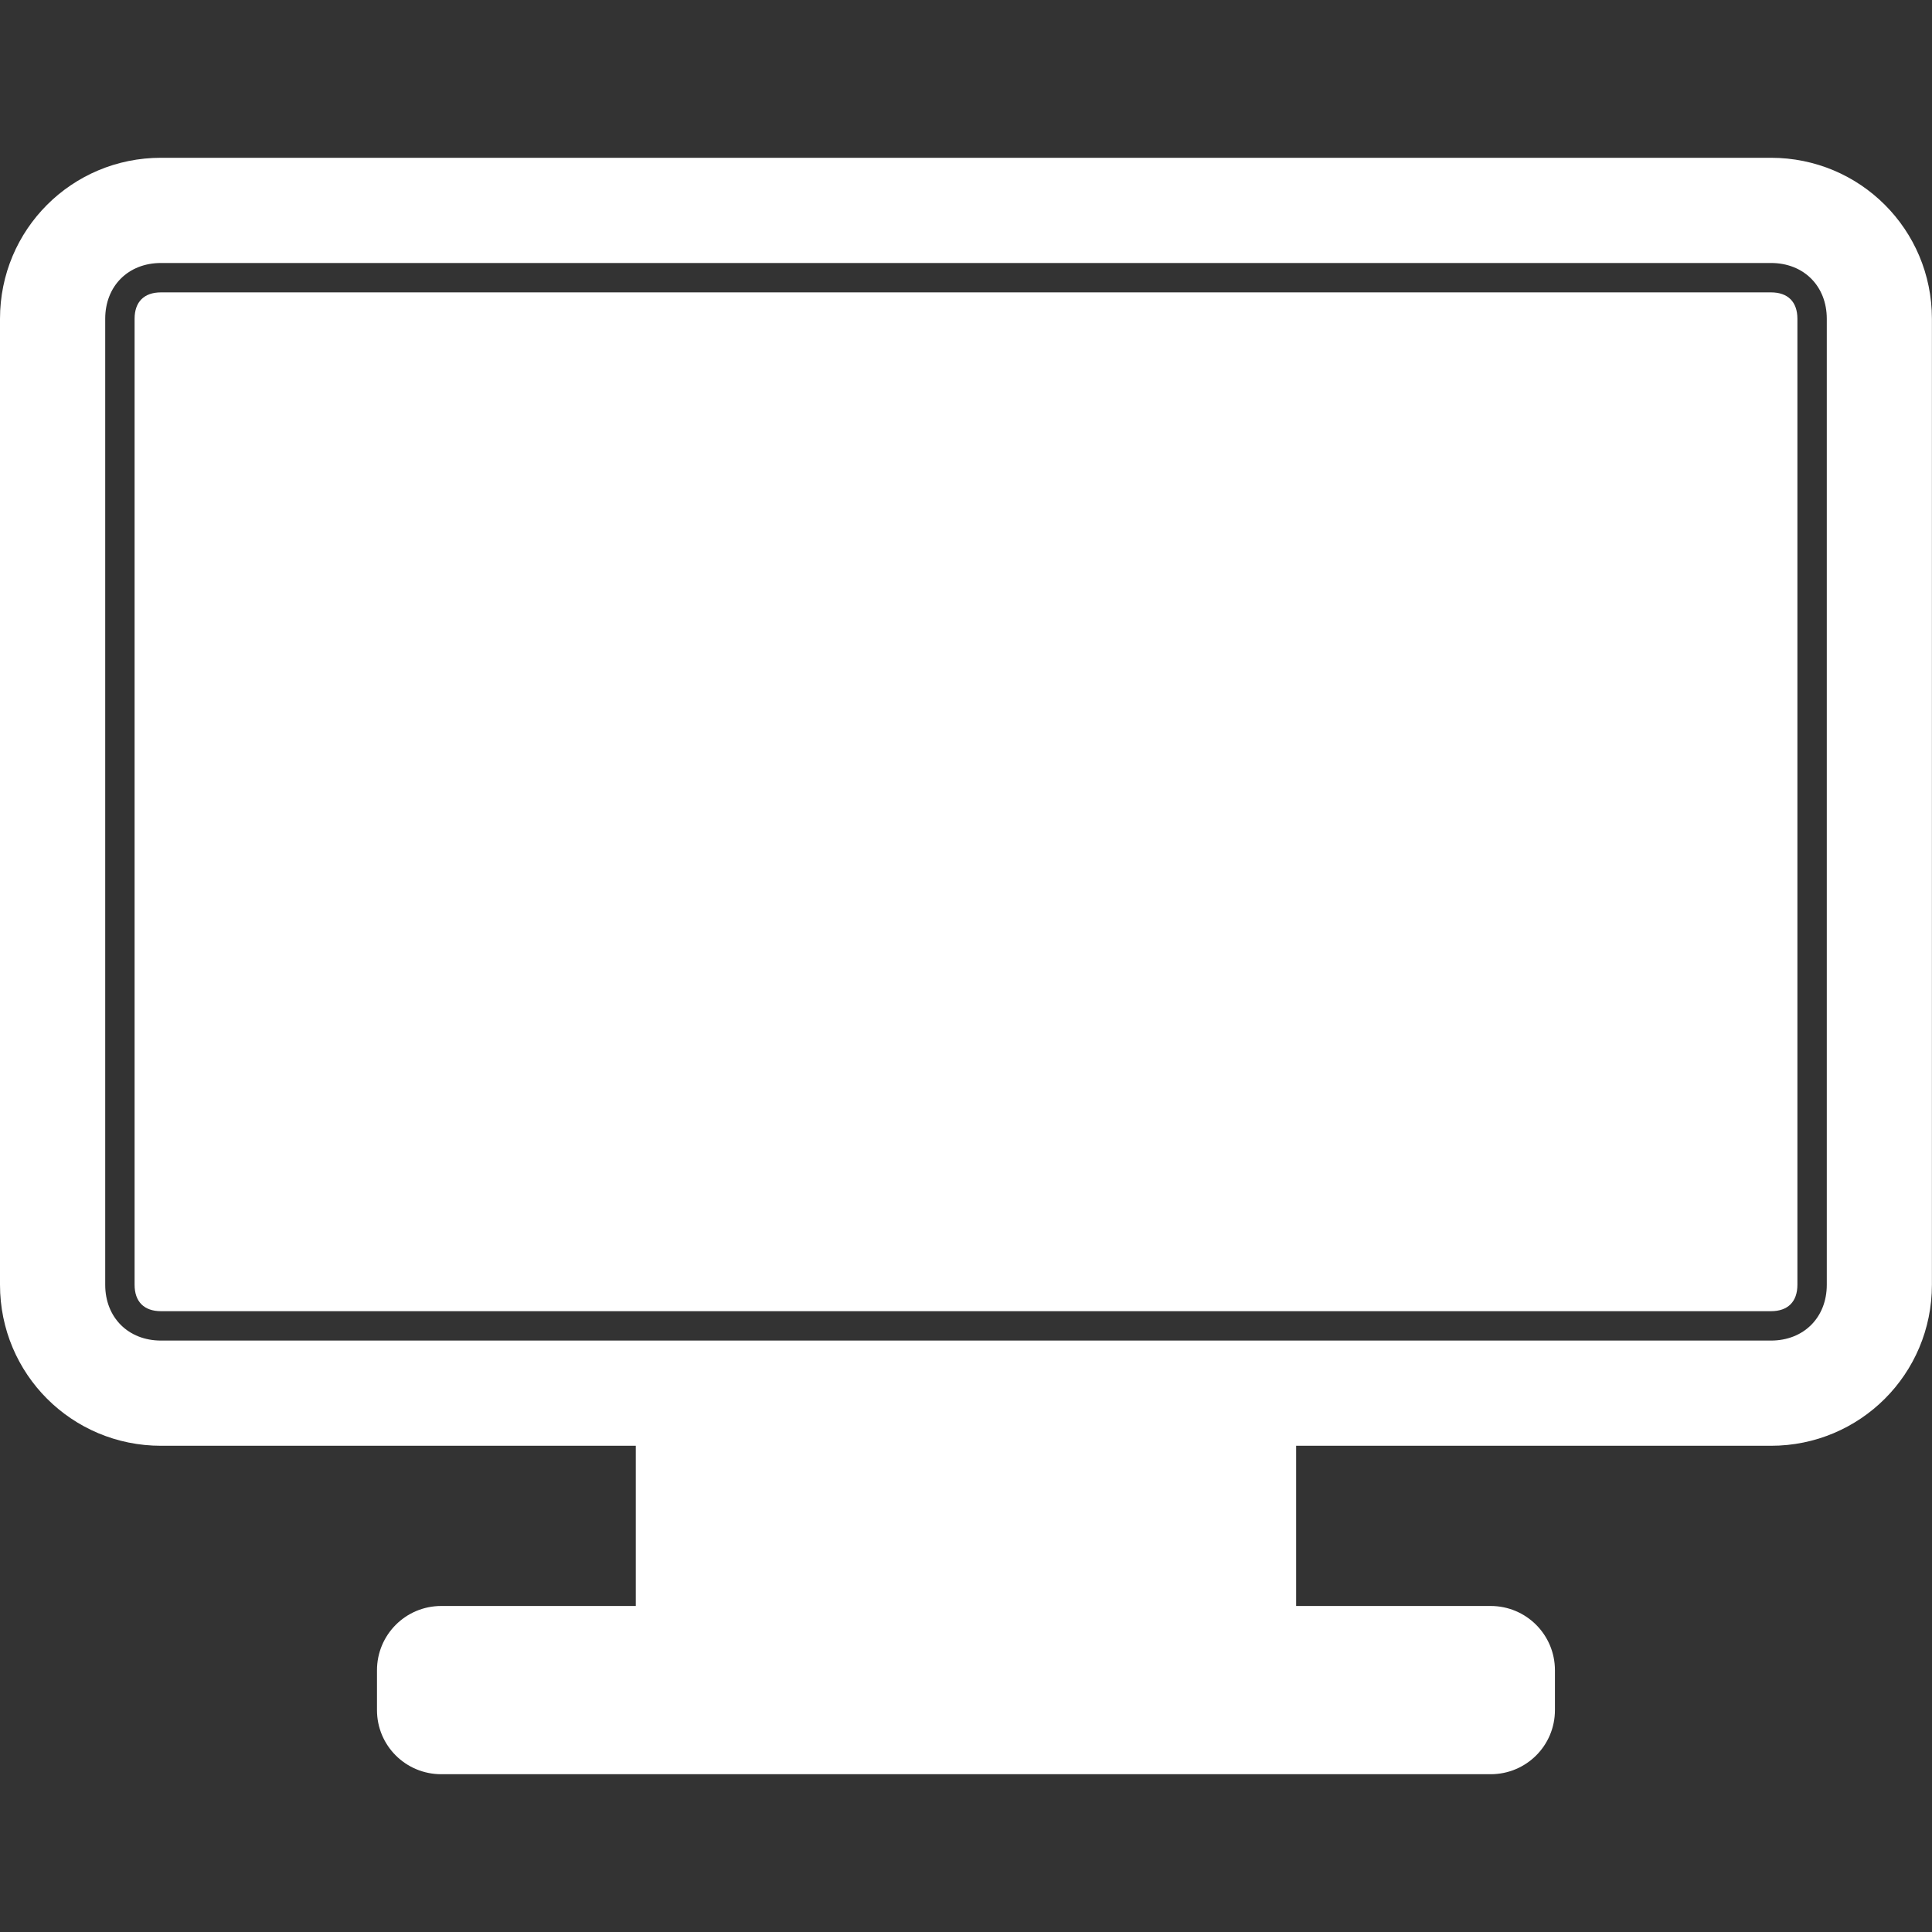 <?xml version="1.0" encoding="UTF-8" standalone="no"?>
<!-- Created with Inkscape (http://www.inkscape.org/) -->

<svg
   xmlns:dc="http://purl.org/dc/elements/1.1/"
   xmlns:cc="http://creativecommons.org/ns#"
   xmlns:rdf="http://www.w3.org/1999/02/22-rdf-syntax-ns#"
   xmlns:svg="http://www.w3.org/2000/svg"
   xmlns="http://www.w3.org/2000/svg"
   xmlns:sodipodi="http://sodipodi.sourceforge.net/DTD/sodipodi-0.dtd"
   xmlns:inkscape="http://www.inkscape.org/namespaces/inkscape"
   version="1.1"
   width="24"
   height="24"
   viewBox="0 0 24 24"
   id="svg5733"
   inkscape:version="0.48+devel r13012"
   sodipodi:docname="desktop.svg">
  <rect x="0" y="0" width="24" height="24" fill="#333333" stroke="none"/>
  <sodipodi:namedview
     pagecolor="#ffffff"
     bordercolor="#666666"
     borderopacity="1"
     objecttolerance="10"
     gridtolerance="10"
     guidetolerance="10"
     inkscape:pageopacity="0"
     inkscape:pageshadow="2"
     inkscape:window-width="640"
     inkscape:window-height="480"
     id="namedview4906"
     showgrid="false"
     inkscape:zoom="19.136325"
     inkscape:cx="3.3507514"
     inkscape:cy="11.000022"
     inkscape:current-layer="svg5733"
     inkscape:snap-page="true" />
  <defs
     id="defs5735" />
  <path
     style="color:#000000;color-interpolation:sRGB;color-interpolation-filters:linearRGB;fill:#ffffff;fill-opacity:1;stroke:none;stroke-width:3;marker:none;visibility:visible;display:inline;overflow:visible;enable-background:accumulate;clip-rule:nonzero;color-rendering:auto;image-rendering:auto;shape-rendering:auto;text-rendering:auto"
     d="m 2,1.96 c -1.108,0 -2,0.892 -2,2 l 0,12 c 0,1.108 0.892,2 2,2 l 5.898,0 0,1.99 -2.416,0 c -0.442,0 -0.799,0.357 -0.799,0.799 l 0,0.494 c 0,0.442 0.357,0.797 0.799,0.797 l 13.035,0 c 0.442,0 0.799,-0.355 0.799,-0.797 l 0,-0.494 c 0,-0.442 -0.357,-0.799 -0.799,-0.799 l -2.416,0 0,-1.99 5.898,0 c 1.108,0 2,-0.892 2,-2 l 0,-12 c 0,-1.108 -0.892,-2 -2,-2 l -20,0 z m 0,1.307 20,0 c 0.407,0 0.693,0.287 0.693,0.693 l 0,12 c 0,0.407 -0.287,0.693 -0.693,0.693 l -20,0 c -0.407,0 -0.693,-0.287 -0.693,-0.693 l 0,-12 C 1.307,3.553 1.593,3.267 2,3.267 Z M 2,3.632 c -0.21,0 -0.328,0.118 -0.328,0.328 l 0,12 c 0,0.21 0.118,0.328 0.328,0.328 l 20,0 c 0.21,0 0.328,-0.118 0.328,-0.328 l 0,-12 C 22.328,3.75 22.21,3.632 22,3.632 l -20,0 z"
     id="rect8886"
     inkscape:connector-curvature="0" />
</svg>
